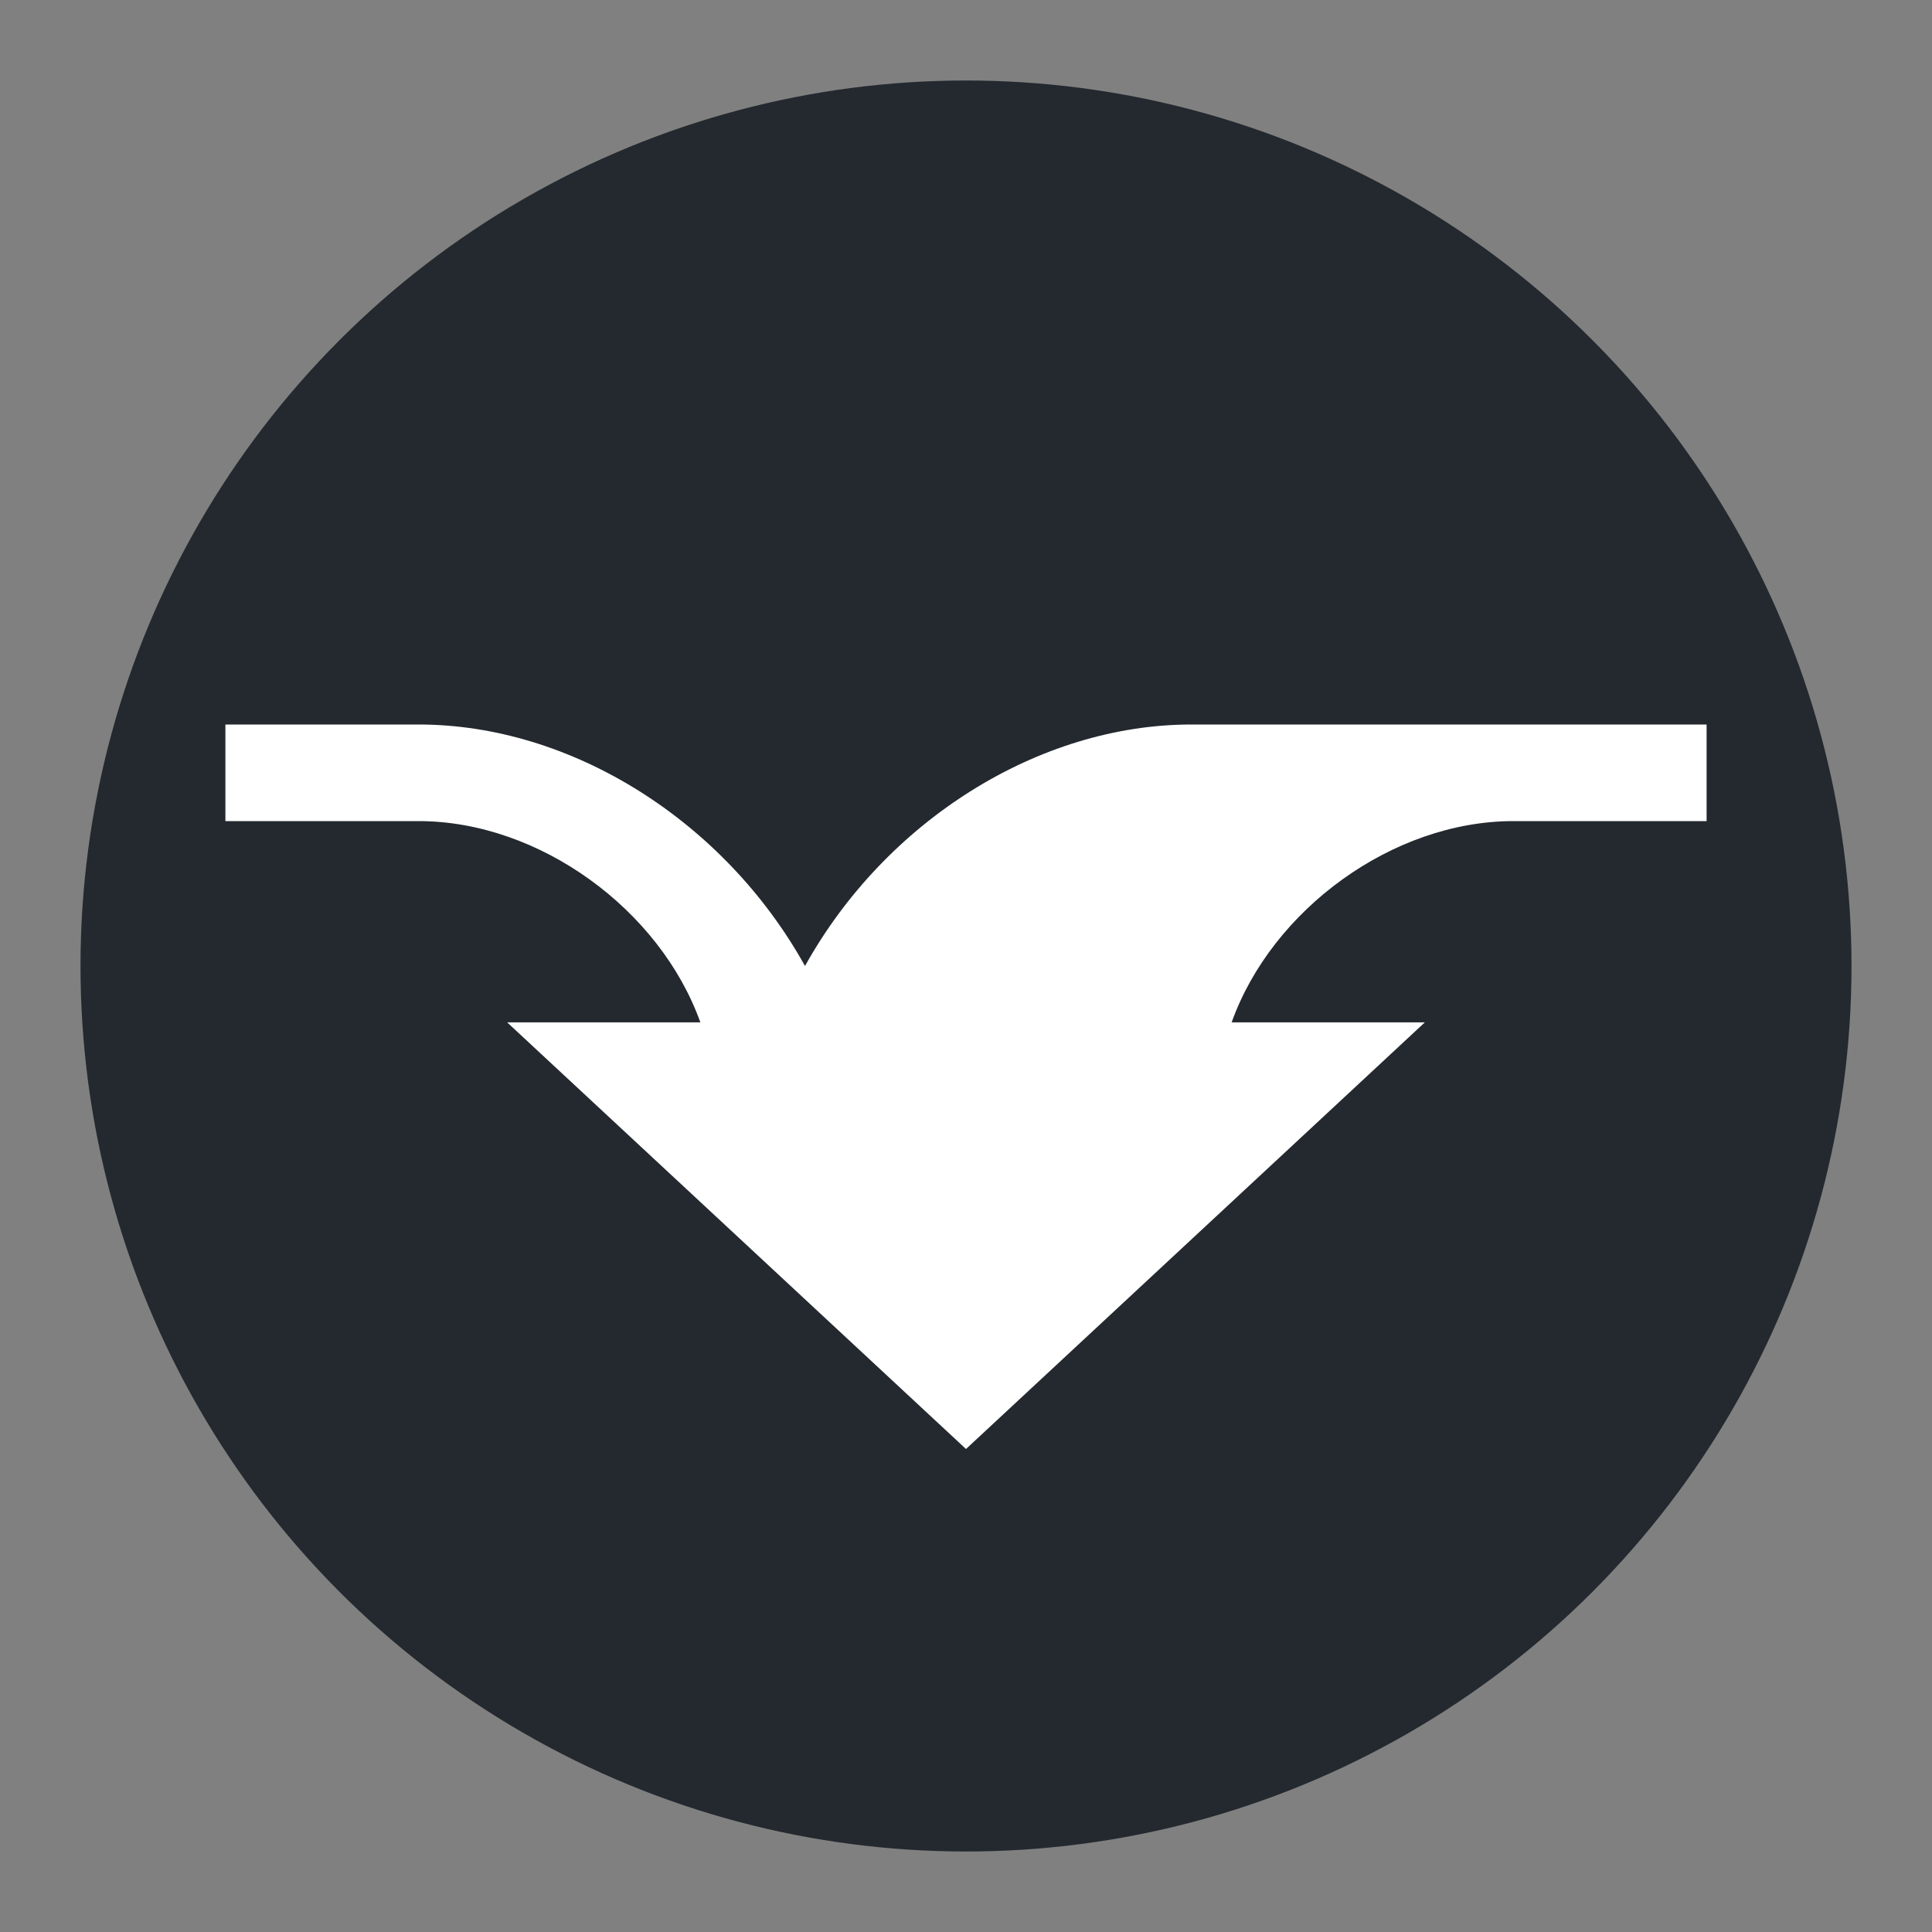 
<svg xmlns="http://www.w3.org/2000/svg" viewBox="0 0 24 24" fill="none">
  <rect x="0" y="0" width="24" height="24" fill="#808080" stroke="none"/>
  <circle cx="12" cy="12" r="11" fill="#23292F"/>
  <path d="M17.2 9h-2.4c-1.9 0-3.8 1.2-4.8 3c-1-1.8-2.9-3-4.8-3H2.8v1.2h2.4c1.5 0 3 1.1 3.5 2.5H6.3l5.7 5.3l5.7-5.3h-2.4c0.5-1.4 2-2.5 3.5-2.5h2.4V9z" fill="white"/>
</svg>
